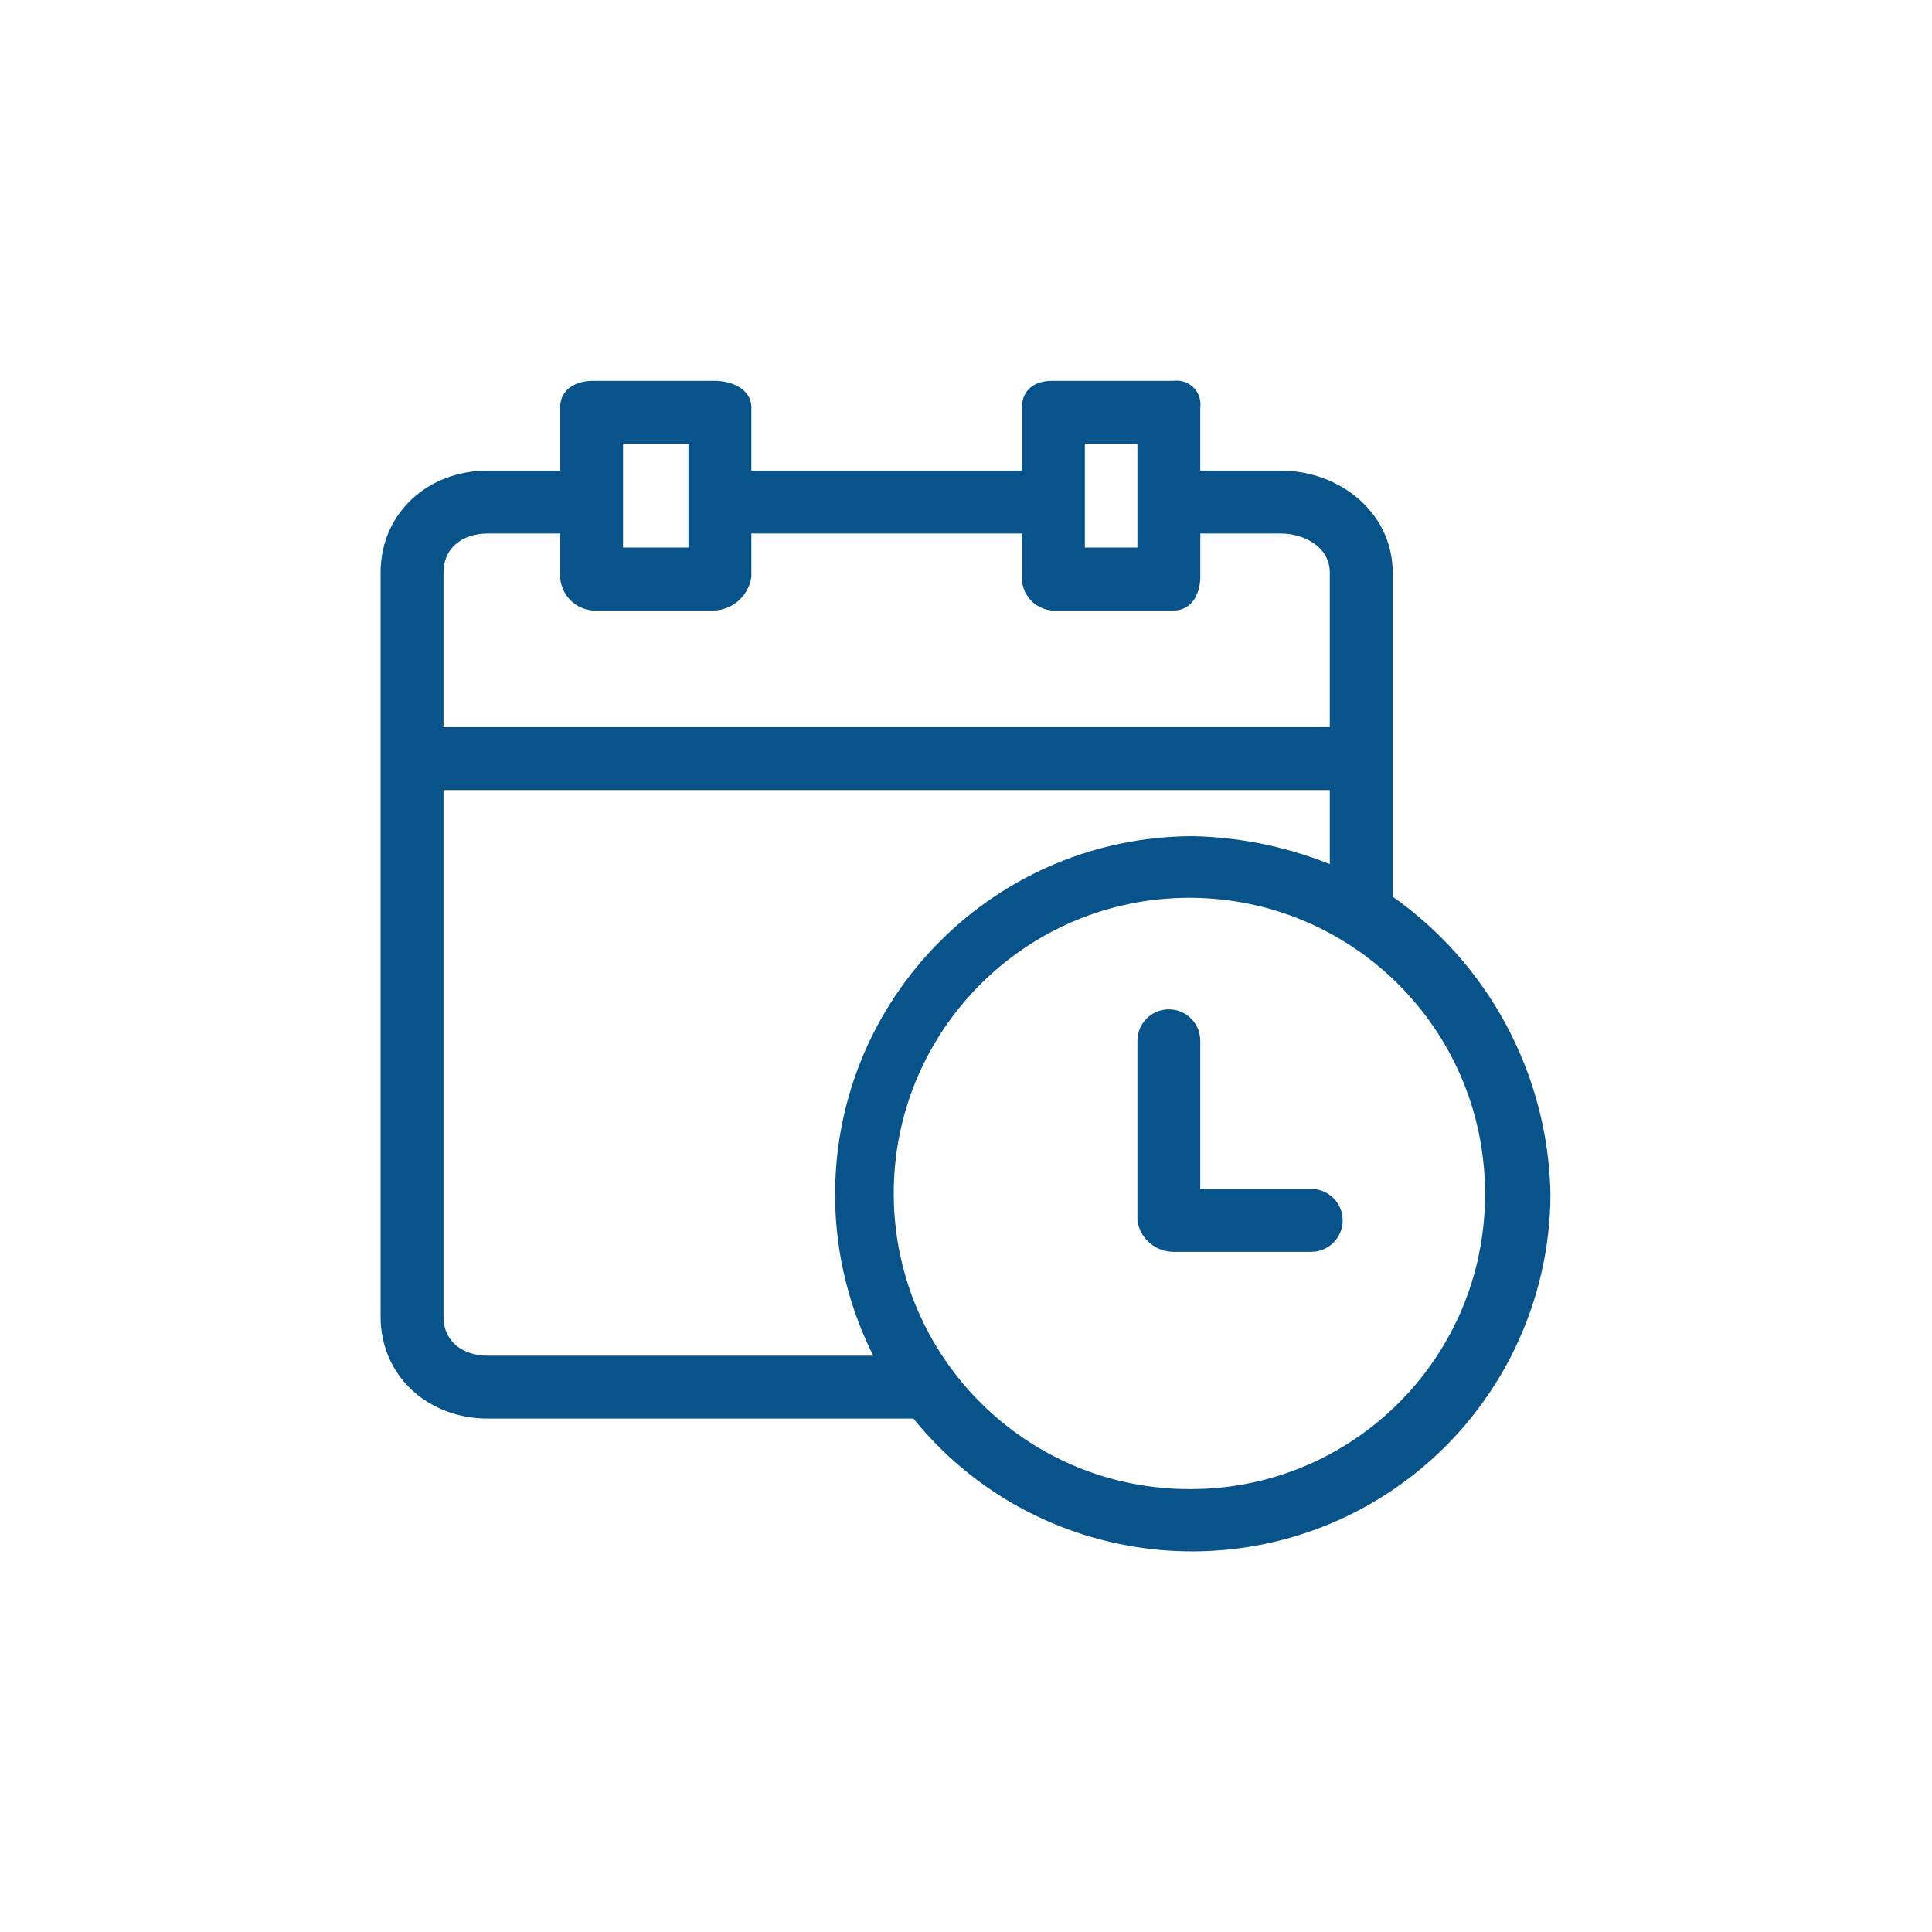 <svg width="50" height="50" viewBox="0 0 50 50" fill="none" xmlns="http://www.w3.org/2000/svg">
<path d="M35.893 23.284V14.819C35.893 13.358 34.598 12.329 33.138 12.329H30.913V10.537C30.953 10.283 30.78 10.045 30.526 10.006C30.479 9.998 30.43 9.998 30.382 10.006H27.229C26.864 10.006 26.598 10.172 26.598 10.537V12.329H19.295V10.537C19.295 10.172 18.863 10.006 18.498 10.006H15.345C14.979 10.006 14.647 10.172 14.647 10.537V12.329H12.623C11.162 12.329 10 13.358 10 14.819V34.073C10 35.533 11.162 36.562 12.623 36.562H23.71C26.854 40.504 32.597 41.151 36.539 38.008C38.698 36.286 39.961 33.68 39.976 30.919C39.922 27.866 38.403 25.024 35.893 23.284ZM27.926 11.333H29.586V14.321H27.926V11.333ZM15.975 11.333H17.967V14.321H15.975V11.333ZM11.328 14.819C11.328 14.089 11.892 13.657 12.623 13.657H14.647V14.919C14.663 15.303 14.961 15.616 15.345 15.649H18.498C18.902 15.622 19.233 15.319 19.295 14.919V13.657H26.598V14.919C26.579 15.292 26.857 15.614 27.229 15.649H30.382C30.748 15.649 30.914 15.284 30.914 14.919V13.657H33.138C33.868 13.657 34.565 14.089 34.565 14.819V18.969H11.328V14.819ZM12.623 35.235C11.892 35.235 11.328 34.803 11.328 34.073V20.296H34.565V22.587C33.399 22.089 32.148 21.819 30.88 21.79C25.838 21.796 21.756 25.888 21.762 30.93C21.764 32.432 22.137 33.911 22.847 35.235H12.623V35.235ZM30.814 38.687C26.506 38.705 22.998 35.227 22.98 30.919C22.962 26.611 26.439 23.103 30.748 23.085C35.056 23.067 38.563 26.544 38.582 30.853C38.582 30.875 38.582 30.897 38.582 30.919C38.582 35.209 35.104 38.687 30.814 38.687Z" fill="#08538a" stroke="#08538a" stroke-width="0.3"/>
<path d="M33.934 30.919H30.913V26.935C30.913 26.569 30.616 26.271 30.25 26.271C29.883 26.271 29.586 26.569 29.586 26.935V31.583C29.651 31.97 29.989 32.252 30.382 32.247H33.934C34.301 32.247 34.598 31.95 34.598 31.583C34.598 31.216 34.301 30.919 33.934 30.919Z" fill="#08538a" stroke="#08538a" stroke-width="0.3"/>
</svg>
